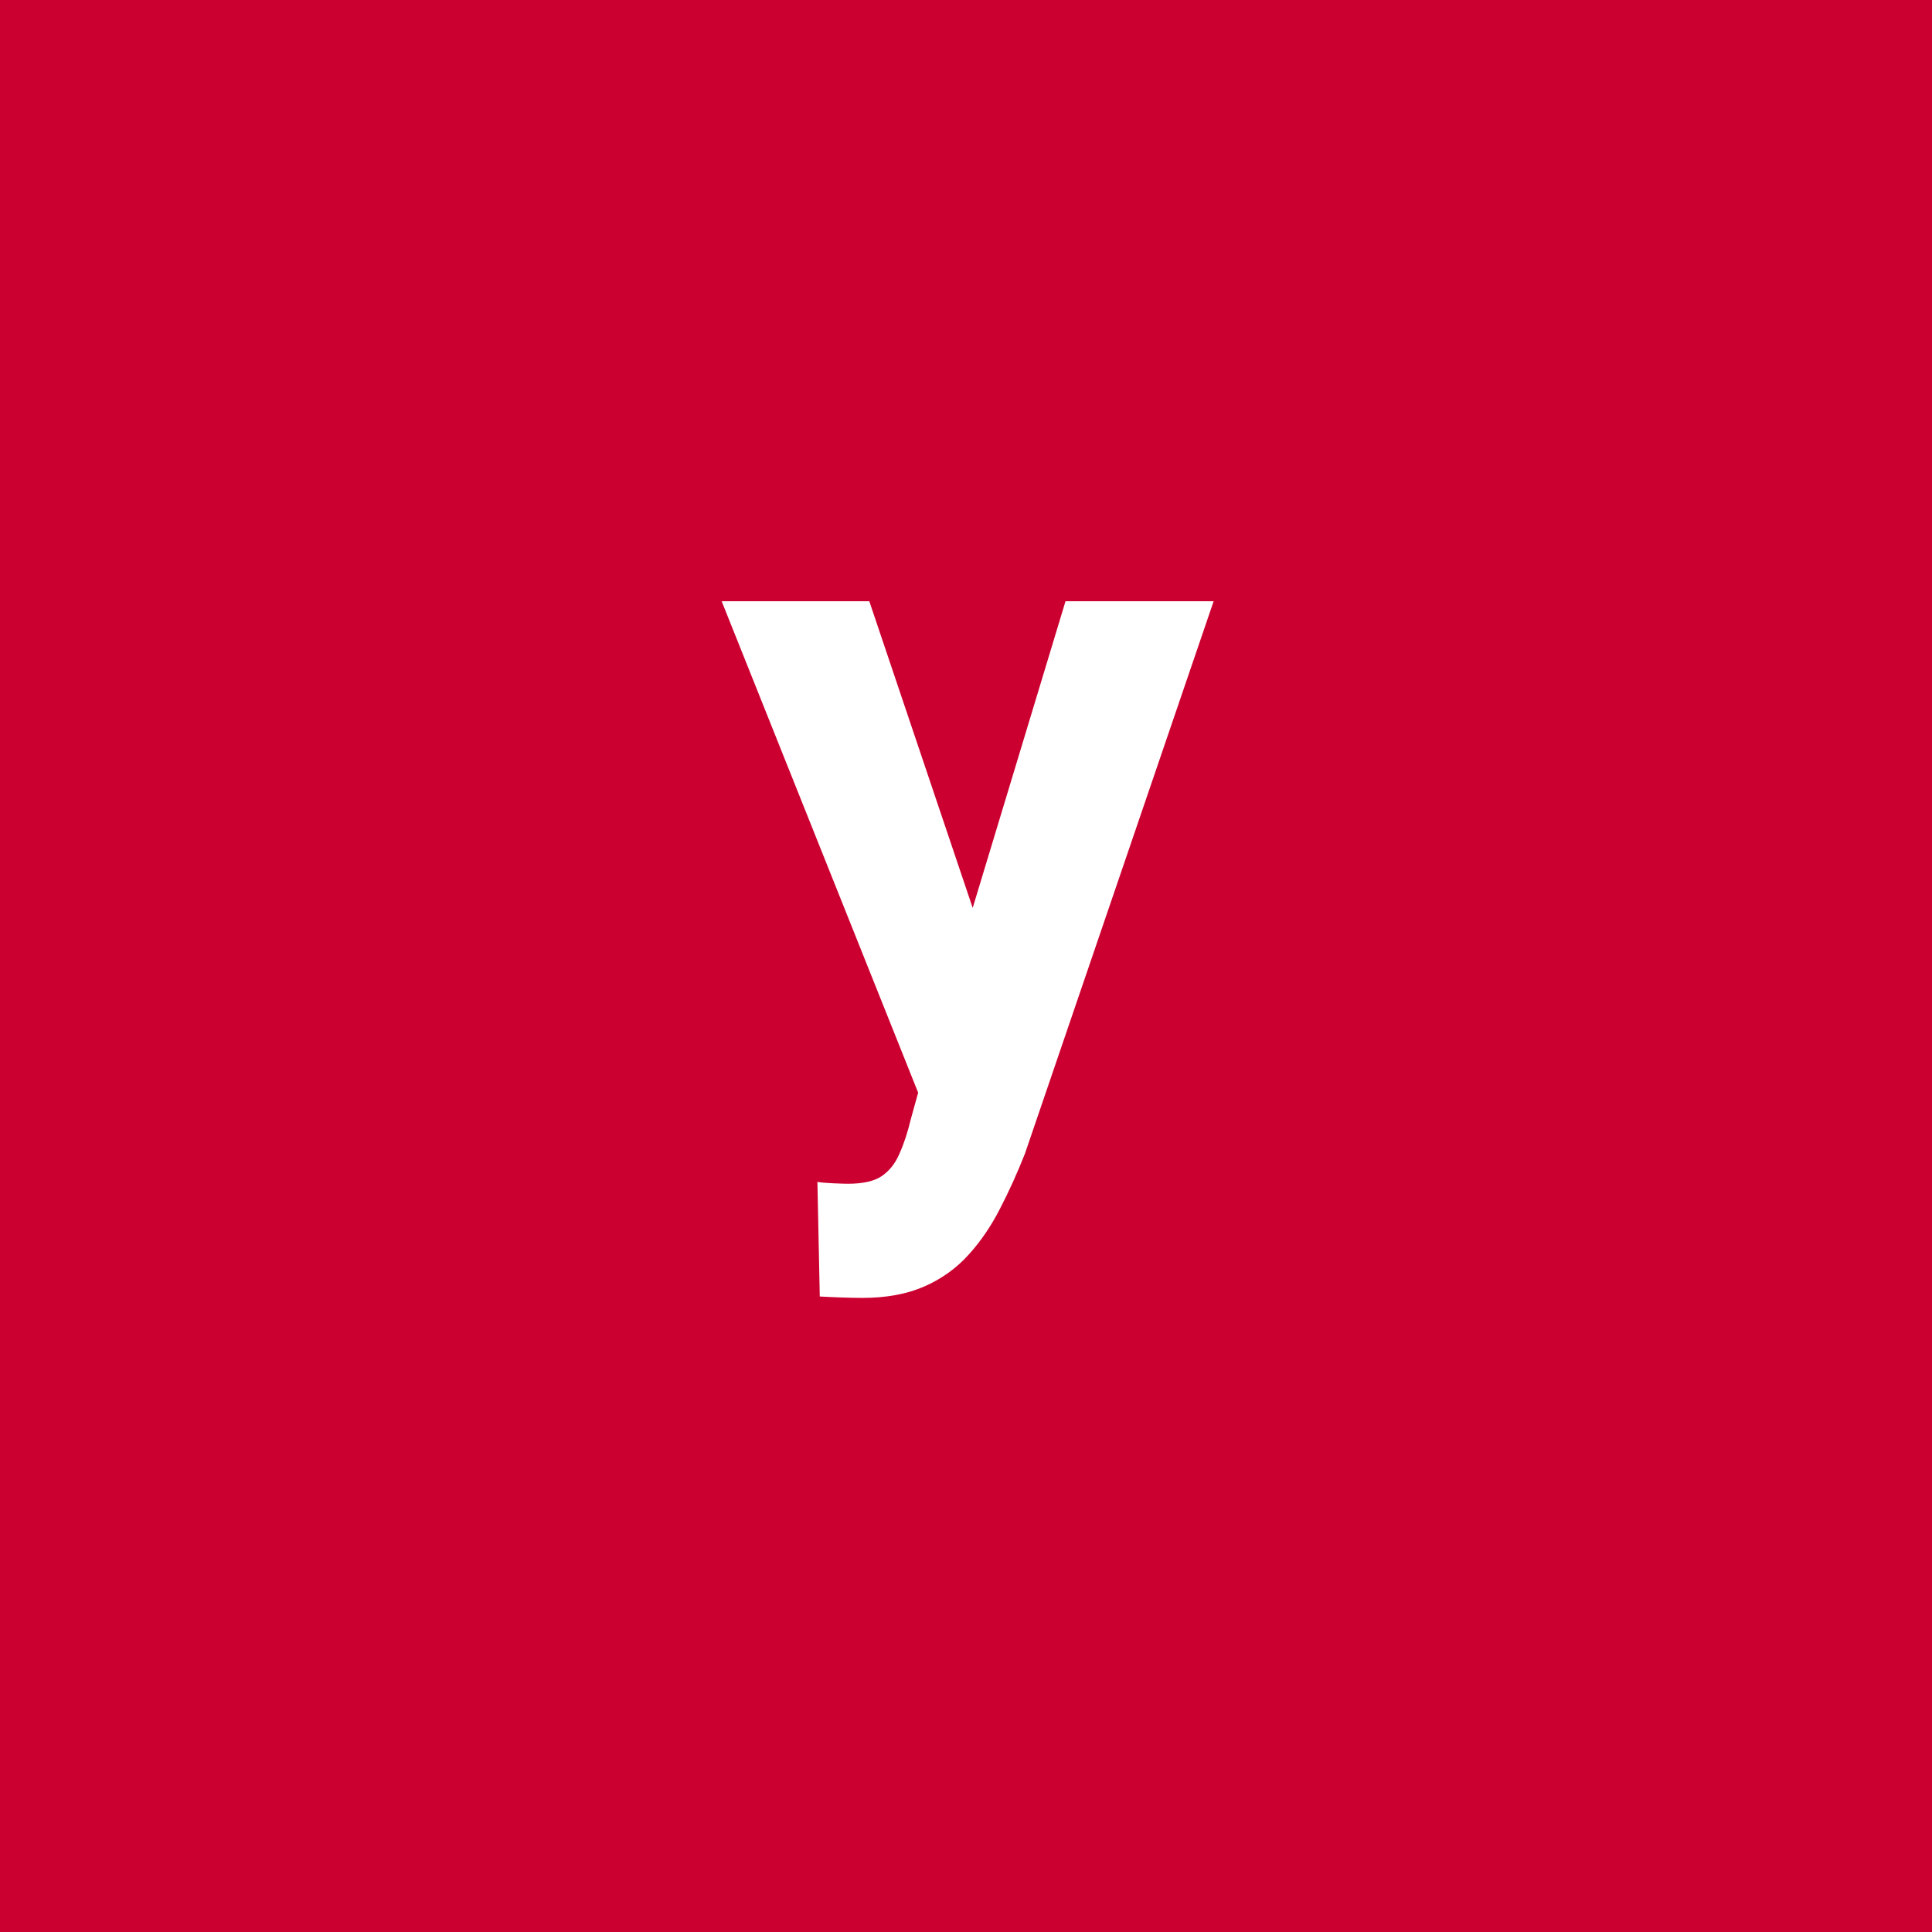 <svg width="96" height="96" viewBox="0 0 96 96" fill="none" xmlns="http://www.w3.org/2000/svg">
<rect x="0" y="0" width="96" height="96" fill="#333333" stroke="none"/>
<g clip-path="url(#clip0_1_142)">
<path d="M96 0H0V96H96V0Z" fill="#CC0030"/>
<path d="M46.383 51.555L52.945 29.875H60.305L50.93 57.32C50.555 58.273 50.141 59.188 49.688 60.062C49.25 60.922 48.727 61.688 48.117 62.359C47.508 63.031 46.773 63.555 45.914 63.93C45.055 64.305 44.031 64.492 42.844 64.492C42.562 64.492 42.203 64.484 41.766 64.469C41.344 64.453 41 64.438 40.734 64.422L40.617 58.727C40.773 58.758 41.031 58.781 41.391 58.797C41.75 58.812 42 58.82 42.141 58.82C42.875 58.82 43.43 58.695 43.805 58.445C44.195 58.18 44.492 57.805 44.695 57.32C44.914 56.836 45.102 56.266 45.258 55.609L46.383 51.555ZM43.195 29.875L48.75 46.352L50.812 54.484L45.727 54.555L35.859 29.875H43.195Z" fill="white"/>
</g>
<defs>
<clipPath id="clip0_1_142">
<rect width="96" height="96" fill="white"/>
</clipPath>
</defs>
</svg>
